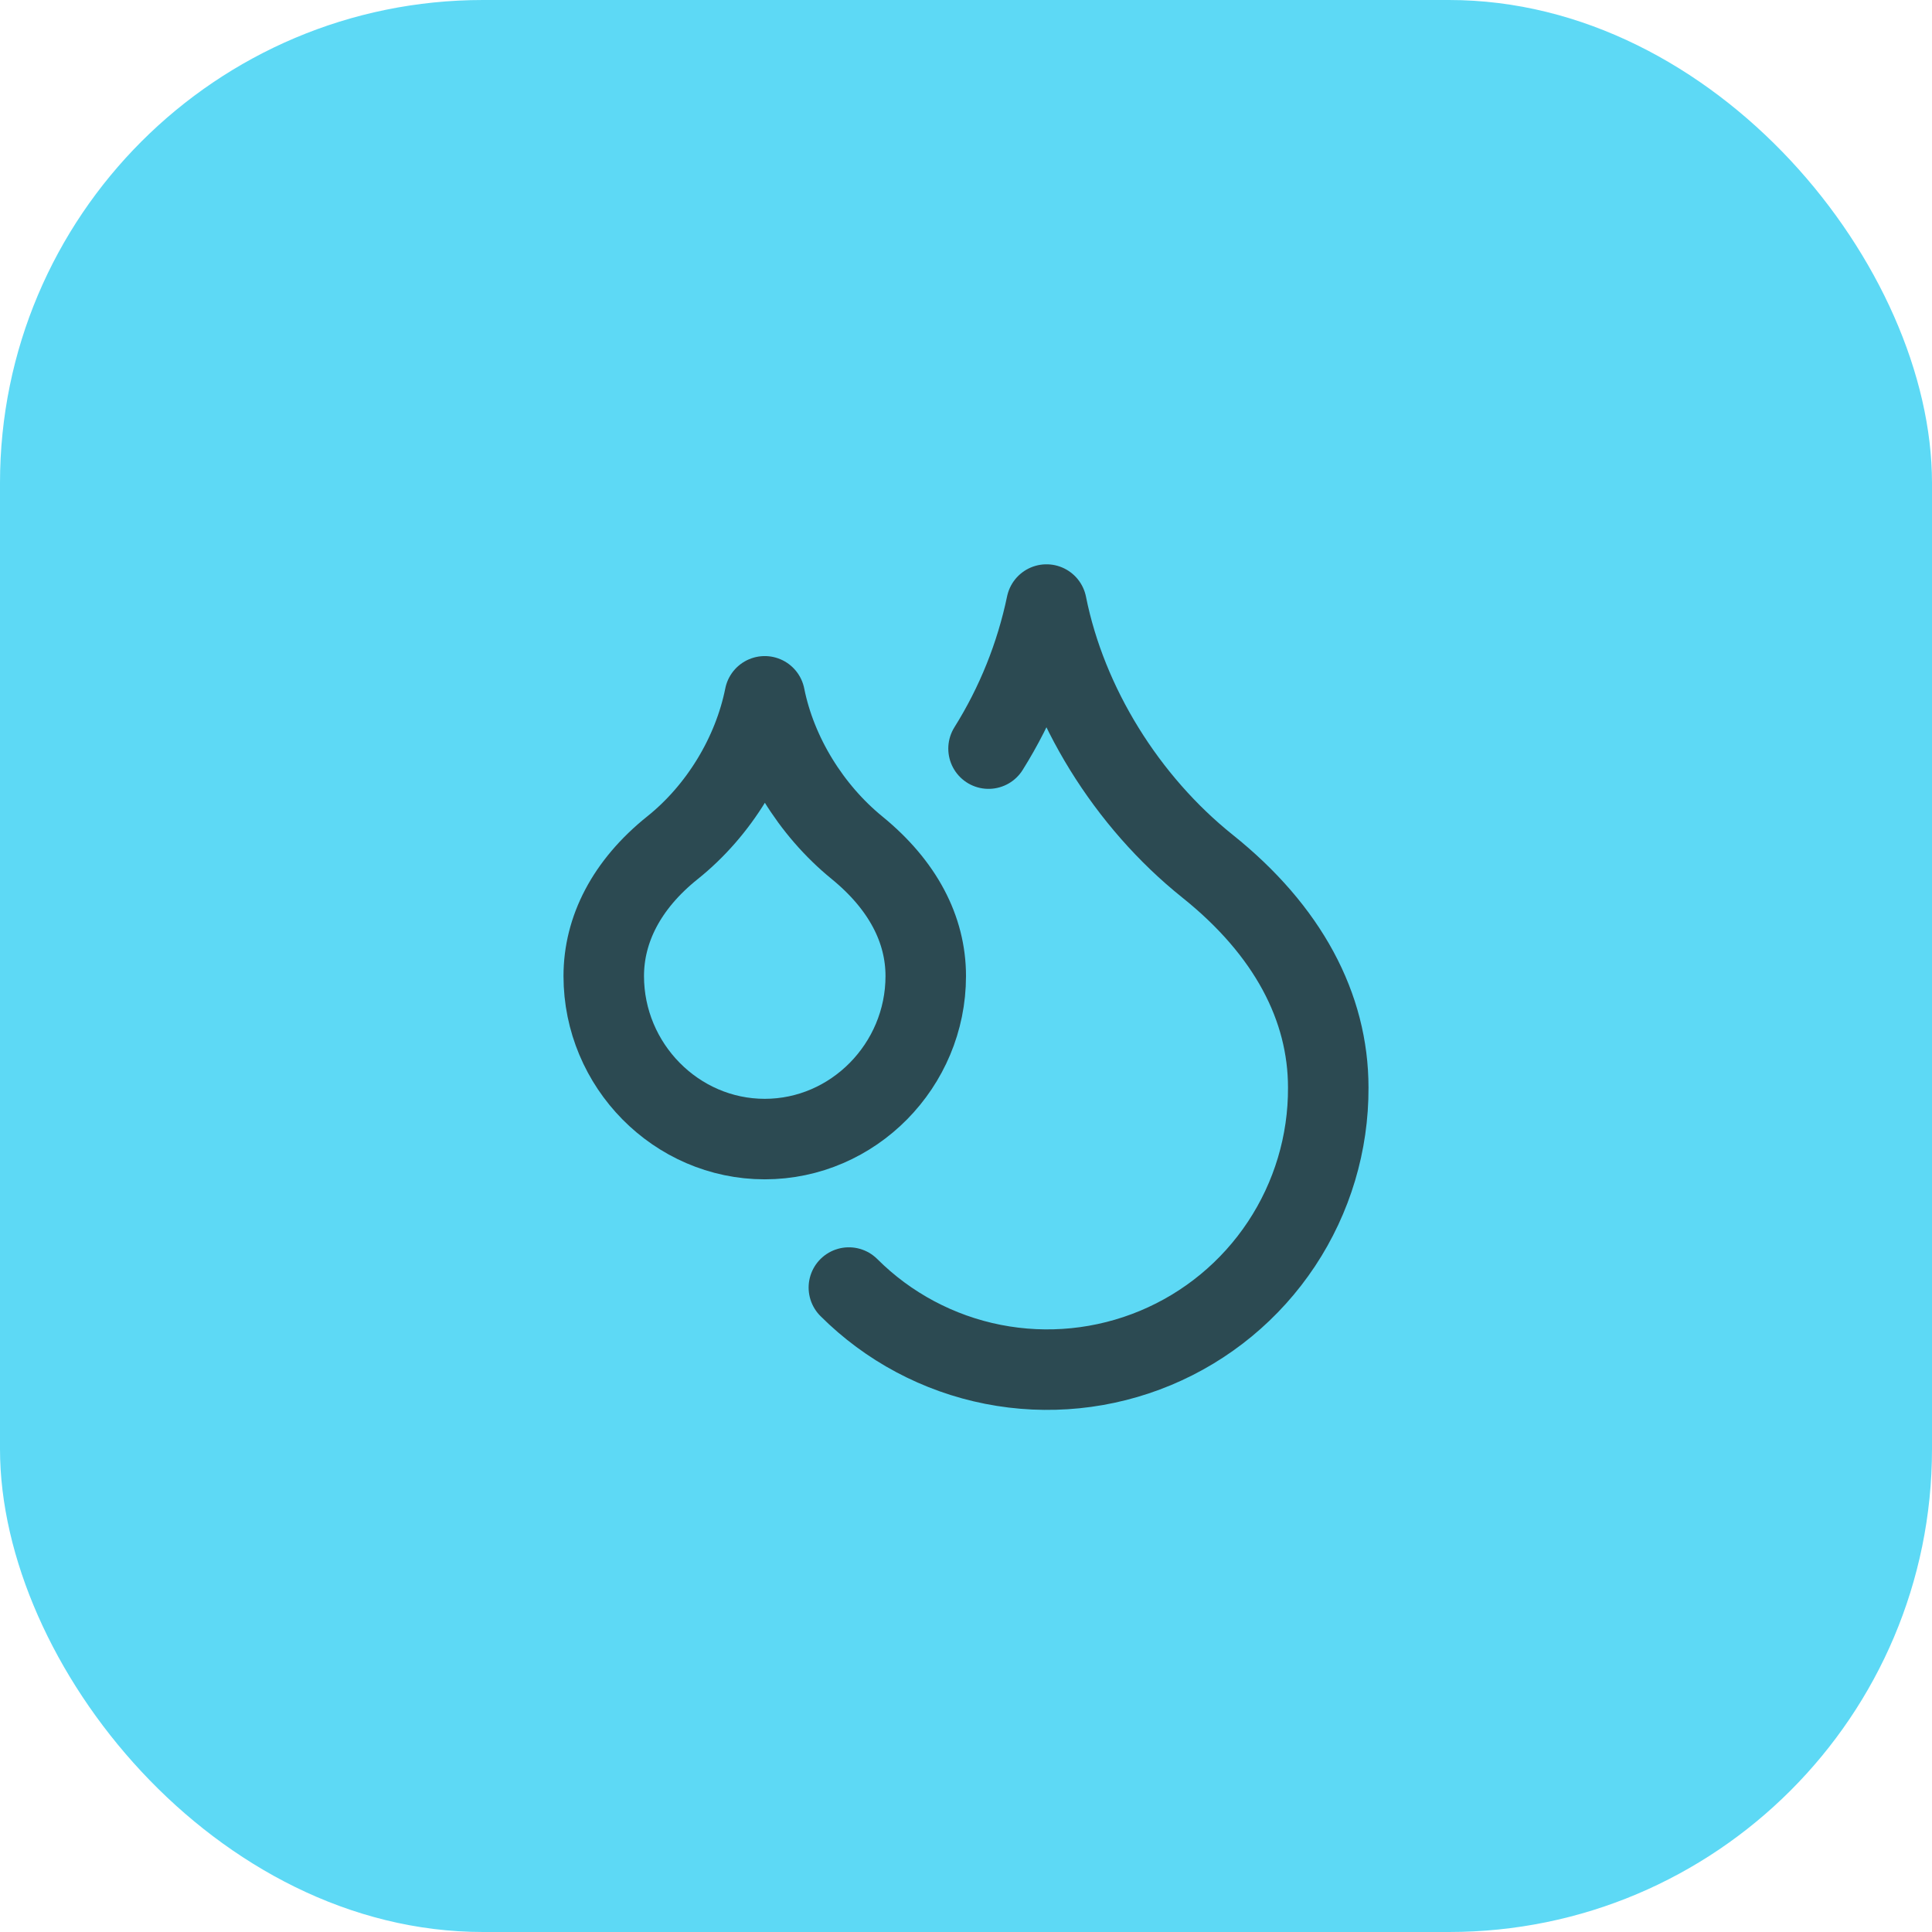 <svg xmlns="http://www.w3.org/2000/svg" width="48" height="48" viewBox="0 0 48 48" fill="none"><rect width="48" height="48" rx="12" fill="#5DD9F5"></rect><path d="M19 28.3C21.2 28.3 23 26.47 23 24.25C23 23.09 22.43 21.99 21.29 21.06C20.15 20.13 19.29 18.75 19 17.3C18.71 18.75 17.86 20.14 16.71 21.06C15.56 21.98 15 23.1 15 24.25C15 26.47 16.8 28.3 19 28.3Z" stroke="#2C4A52" stroke-width="2" stroke-linecap="round" stroke-linejoin="round"></path><path d="M24.56 18.599C25.248 17.501 25.735 16.289 26 15.02C26.5 17.52 28 19.919 30 21.52C32 23.119 33 25.02 33 27.02C33.006 28.402 32.601 29.755 31.837 30.907C31.073 32.059 29.984 32.958 28.708 33.49C27.432 34.022 26.027 34.164 24.671 33.897C23.315 33.63 22.068 32.966 21.09 31.989" stroke="#2C4A52" stroke-width="2" stroke-linecap="round" stroke-linejoin="round"></path></svg>